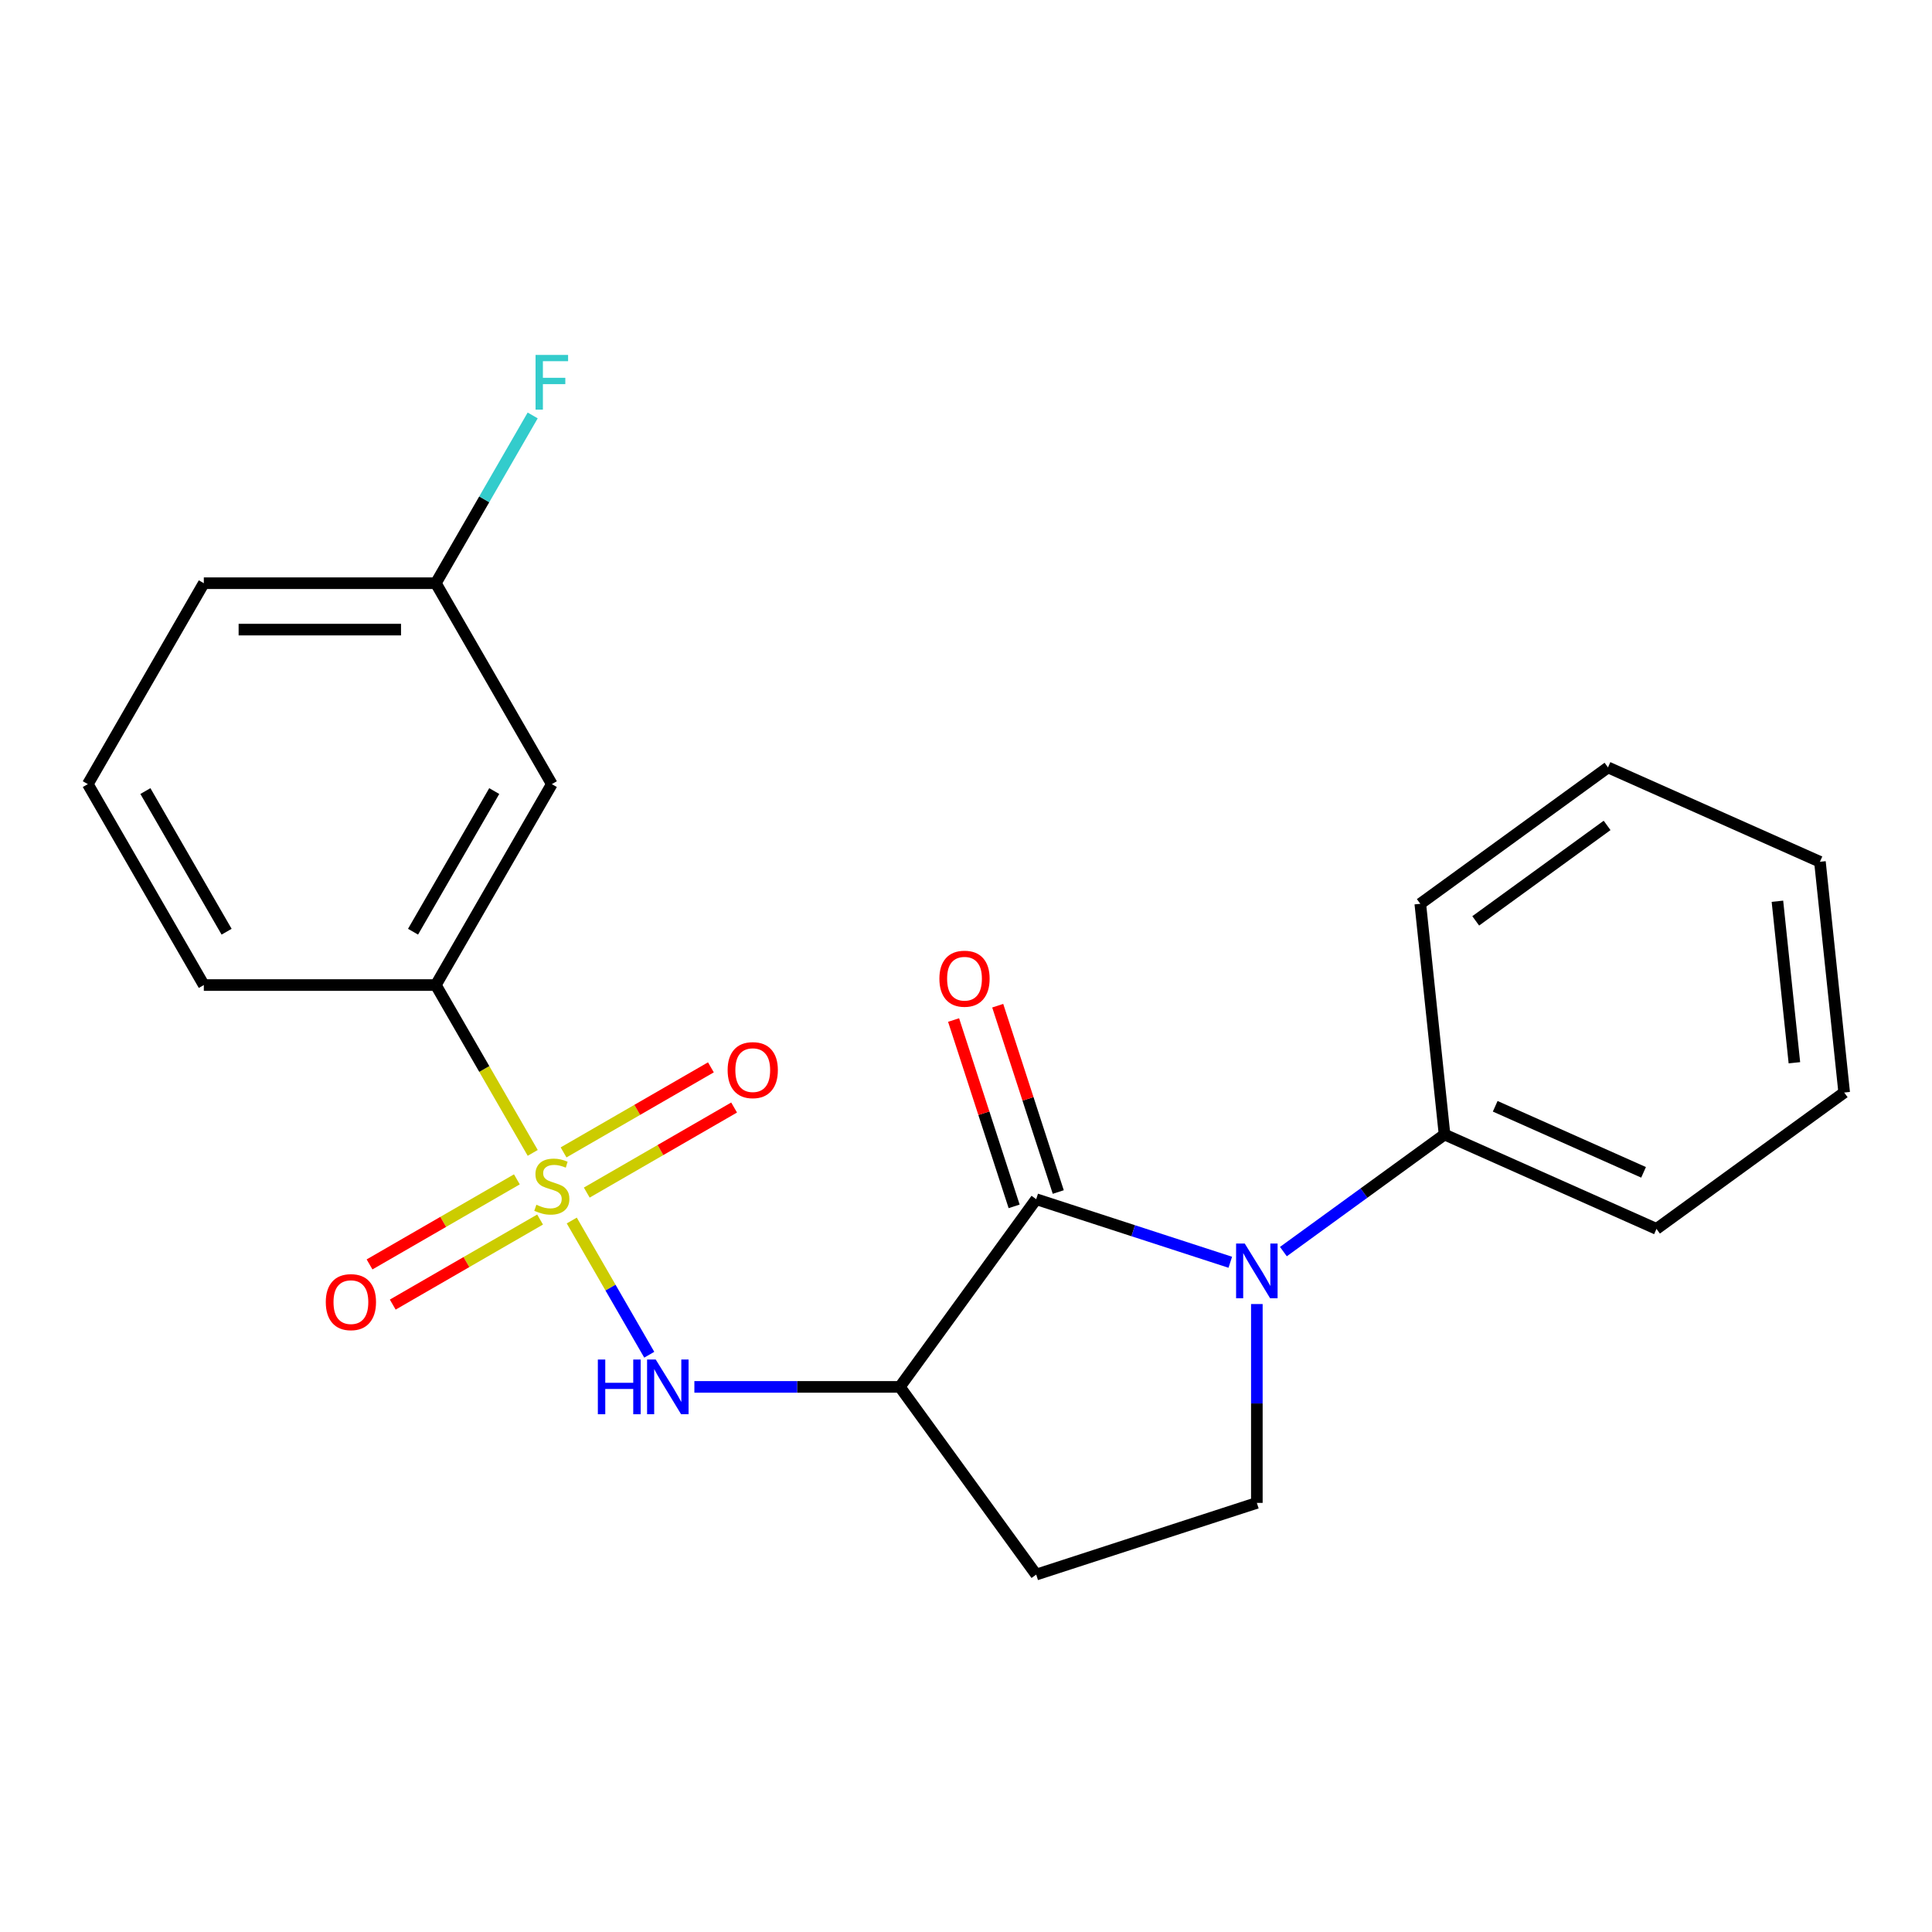 <?xml version='1.0' encoding='iso-8859-1'?>
<svg version='1.1' baseProfile='full'
              xmlns='http://www.w3.org/2000/svg'
                      xmlns:rdkit='http://www.rdkit.org/xml'
                      xmlns:xlink='http://www.w3.org/1999/xlink'
                  xml:space='preserve'
width='1000px' height='1000px' viewBox='0 0 1000 1000'>
<!-- END OF HEADER -->
<rect style='opacity:1.0;fill:#FFFFFF;stroke:none' width='1000' height='1000' x='0' y='0'> </rect>
<path class='bond-3' d='M 295.948,631.738 L 316.002,666.472' style='fill:none;fill-rule:evenodd;stroke:#CCCC00;stroke-width:6px;stroke-linecap:butt;stroke-linejoin:miter;stroke-opacity:1' />
<path class='bond-3' d='M 316.002,666.472 L 336.055,701.206' style='fill:none;fill-rule:evenodd;stroke:#0000FF;stroke-width:6px;stroke-linecap:butt;stroke-linejoin:miter;stroke-opacity:1' />
<path class='bond-4' d='M 275.738,596.733 L 250.66,553.296' style='fill:none;fill-rule:evenodd;stroke:#CCCC00;stroke-width:6px;stroke-linecap:butt;stroke-linejoin:miter;stroke-opacity:1' />
<path class='bond-4' d='M 250.66,553.296 L 225.581,509.859' style='fill:none;fill-rule:evenodd;stroke:#000000;stroke-width:6px;stroke-linecap:butt;stroke-linejoin:miter;stroke-opacity:1' />
<path class='bond-7' d='M 267.537,610.432 L 229.407,632.446' style='fill:none;fill-rule:evenodd;stroke:#CCCC00;stroke-width:6px;stroke-linecap:butt;stroke-linejoin:miter;stroke-opacity:1' />
<path class='bond-7' d='M 229.407,632.446 L 191.277,654.461' style='fill:none;fill-rule:evenodd;stroke:#FF0000;stroke-width:6px;stroke-linecap:butt;stroke-linejoin:miter;stroke-opacity:1' />
<path class='bond-7' d='M 279.546,631.231 L 241.415,653.245' style='fill:none;fill-rule:evenodd;stroke:#CCCC00;stroke-width:6px;stroke-linecap:butt;stroke-linejoin:miter;stroke-opacity:1' />
<path class='bond-7' d='M 241.415,653.245 L 203.285,675.26' style='fill:none;fill-rule:evenodd;stroke:#FF0000;stroke-width:6px;stroke-linecap:butt;stroke-linejoin:miter;stroke-opacity:1' />
<path class='bond-8' d='M 303.71,617.28 L 341.84,595.265' style='fill:none;fill-rule:evenodd;stroke:#CCCC00;stroke-width:6px;stroke-linecap:butt;stroke-linejoin:miter;stroke-opacity:1' />
<path class='bond-8' d='M 341.84,595.265 L 379.971,573.25' style='fill:none;fill-rule:evenodd;stroke:#FF0000;stroke-width:6px;stroke-linecap:butt;stroke-linejoin:miter;stroke-opacity:1' />
<path class='bond-8' d='M 291.702,596.48 L 329.832,574.466' style='fill:none;fill-rule:evenodd;stroke:#CCCC00;stroke-width:6px;stroke-linecap:butt;stroke-linejoin:miter;stroke-opacity:1' />
<path class='bond-8' d='M 329.832,574.466 L 367.962,552.451' style='fill:none;fill-rule:evenodd;stroke:#FF0000;stroke-width:6px;stroke-linecap:butt;stroke-linejoin:miter;stroke-opacity:1' />
<path class='bond-0' d='M 536.335,620.701 L 465.751,717.852' style='fill:none;fill-rule:evenodd;stroke:#000000;stroke-width:6px;stroke-linecap:butt;stroke-linejoin:miter;stroke-opacity:1' />
<path class='bond-1' d='M 536.335,620.701 L 586.567,637.023' style='fill:none;fill-rule:evenodd;stroke:#000000;stroke-width:6px;stroke-linecap:butt;stroke-linejoin:miter;stroke-opacity:1' />
<path class='bond-1' d='M 586.567,637.023 L 636.8,653.345' style='fill:none;fill-rule:evenodd;stroke:#0000FF;stroke-width:6px;stroke-linecap:butt;stroke-linejoin:miter;stroke-opacity:1' />
<path class='bond-10' d='M 547.755,616.991 L 532.087,568.768' style='fill:none;fill-rule:evenodd;stroke:#000000;stroke-width:6px;stroke-linecap:butt;stroke-linejoin:miter;stroke-opacity:1' />
<path class='bond-10' d='M 532.087,568.768 L 516.418,520.545' style='fill:none;fill-rule:evenodd;stroke:#FF0000;stroke-width:6px;stroke-linecap:butt;stroke-linejoin:miter;stroke-opacity:1' />
<path class='bond-10' d='M 524.914,624.412 L 509.245,576.19' style='fill:none;fill-rule:evenodd;stroke:#000000;stroke-width:6px;stroke-linecap:butt;stroke-linejoin:miter;stroke-opacity:1' />
<path class='bond-10' d='M 509.245,576.19 L 493.577,527.967' style='fill:none;fill-rule:evenodd;stroke:#FF0000;stroke-width:6px;stroke-linecap:butt;stroke-linejoin:miter;stroke-opacity:1' />
<path class='bond-11' d='M 664.284,647.825 L 705.988,617.526' style='fill:none;fill-rule:evenodd;stroke:#0000FF;stroke-width:6px;stroke-linecap:butt;stroke-linejoin:miter;stroke-opacity:1' />
<path class='bond-11' d='M 705.988,617.526 L 747.692,587.226' style='fill:none;fill-rule:evenodd;stroke:#000000;stroke-width:6px;stroke-linecap:butt;stroke-linejoin:miter;stroke-opacity:1' />
<path class='bond-23' d='M 650.542,674.972 L 650.542,726.433' style='fill:none;fill-rule:evenodd;stroke:#0000FF;stroke-width:6px;stroke-linecap:butt;stroke-linejoin:miter;stroke-opacity:1' />
<path class='bond-23' d='M 650.542,726.433 L 650.542,777.894' style='fill:none;fill-rule:evenodd;stroke:#000000;stroke-width:6px;stroke-linecap:butt;stroke-linejoin:miter;stroke-opacity:1' />
<path class='bond-2' d='M 465.751,717.852 L 412.579,717.852' style='fill:none;fill-rule:evenodd;stroke:#000000;stroke-width:6px;stroke-linecap:butt;stroke-linejoin:miter;stroke-opacity:1' />
<path class='bond-2' d='M 412.579,717.852 L 359.408,717.852' style='fill:none;fill-rule:evenodd;stroke:#0000FF;stroke-width:6px;stroke-linecap:butt;stroke-linejoin:miter;stroke-opacity:1' />
<path class='bond-6' d='M 465.751,717.852 L 536.335,815.002' style='fill:none;fill-rule:evenodd;stroke:#000000;stroke-width:6px;stroke-linecap:butt;stroke-linejoin:miter;stroke-opacity:1' />
<path class='bond-9' d='M 225.581,509.859 L 285.624,405.863' style='fill:none;fill-rule:evenodd;stroke:#000000;stroke-width:6px;stroke-linecap:butt;stroke-linejoin:miter;stroke-opacity:1' />
<path class='bond-9' d='M 213.789,482.251 L 255.818,409.454' style='fill:none;fill-rule:evenodd;stroke:#000000;stroke-width:6px;stroke-linecap:butt;stroke-linejoin:miter;stroke-opacity:1' />
<path class='bond-14' d='M 225.581,509.859 L 105.497,509.859' style='fill:none;fill-rule:evenodd;stroke:#000000;stroke-width:6px;stroke-linecap:butt;stroke-linejoin:miter;stroke-opacity:1' />
<path class='bond-5' d='M 650.542,777.894 L 536.335,815.002' style='fill:none;fill-rule:evenodd;stroke:#000000;stroke-width:6px;stroke-linecap:butt;stroke-linejoin:miter;stroke-opacity:1' />
<path class='bond-12' d='M 285.624,405.863 L 225.581,301.867' style='fill:none;fill-rule:evenodd;stroke:#000000;stroke-width:6px;stroke-linecap:butt;stroke-linejoin:miter;stroke-opacity:1' />
<path class='bond-16' d='M 747.692,587.226 L 857.395,636.068' style='fill:none;fill-rule:evenodd;stroke:#000000;stroke-width:6px;stroke-linecap:butt;stroke-linejoin:miter;stroke-opacity:1' />
<path class='bond-16' d='M 773.916,572.612 L 850.708,606.801' style='fill:none;fill-rule:evenodd;stroke:#000000;stroke-width:6px;stroke-linecap:butt;stroke-linejoin:miter;stroke-opacity:1' />
<path class='bond-17' d='M 747.692,587.226 L 735.14,467.799' style='fill:none;fill-rule:evenodd;stroke:#000000;stroke-width:6px;stroke-linecap:butt;stroke-linejoin:miter;stroke-opacity:1' />
<path class='bond-13' d='M 225.581,301.867 L 250.648,258.45' style='fill:none;fill-rule:evenodd;stroke:#000000;stroke-width:6px;stroke-linecap:butt;stroke-linejoin:miter;stroke-opacity:1' />
<path class='bond-13' d='M 250.648,258.45 L 275.715,215.032' style='fill:none;fill-rule:evenodd;stroke:#33CCCC;stroke-width:6px;stroke-linecap:butt;stroke-linejoin:miter;stroke-opacity:1' />
<path class='bond-22' d='M 225.581,301.867 L 105.497,301.867' style='fill:none;fill-rule:evenodd;stroke:#000000;stroke-width:6px;stroke-linecap:butt;stroke-linejoin:miter;stroke-opacity:1' />
<path class='bond-22' d='M 207.569,325.884 L 123.51,325.884' style='fill:none;fill-rule:evenodd;stroke:#000000;stroke-width:6px;stroke-linecap:butt;stroke-linejoin:miter;stroke-opacity:1' />
<path class='bond-15' d='M 105.497,509.859 L 45.455,405.863' style='fill:none;fill-rule:evenodd;stroke:#000000;stroke-width:6px;stroke-linecap:butt;stroke-linejoin:miter;stroke-opacity:1' />
<path class='bond-15' d='M 117.29,482.251 L 75.26,409.454' style='fill:none;fill-rule:evenodd;stroke:#000000;stroke-width:6px;stroke-linecap:butt;stroke-linejoin:miter;stroke-opacity:1' />
<path class='bond-18' d='M 45.455,405.863 L 105.497,301.867' style='fill:none;fill-rule:evenodd;stroke:#000000;stroke-width:6px;stroke-linecap:butt;stroke-linejoin:miter;stroke-opacity:1' />
<path class='bond-19' d='M 857.395,636.068 L 954.545,565.484' style='fill:none;fill-rule:evenodd;stroke:#000000;stroke-width:6px;stroke-linecap:butt;stroke-linejoin:miter;stroke-opacity:1' />
<path class='bond-20' d='M 735.14,467.799 L 832.29,397.215' style='fill:none;fill-rule:evenodd;stroke:#000000;stroke-width:6px;stroke-linecap:butt;stroke-linejoin:miter;stroke-opacity:1' />
<path class='bond-20' d='M 763.829,476.641 L 831.835,427.233' style='fill:none;fill-rule:evenodd;stroke:#000000;stroke-width:6px;stroke-linecap:butt;stroke-linejoin:miter;stroke-opacity:1' />
<path class='bond-24' d='M 954.545,565.484 L 941.993,446.058' style='fill:none;fill-rule:evenodd;stroke:#000000;stroke-width:6px;stroke-linecap:butt;stroke-linejoin:miter;stroke-opacity:1' />
<path class='bond-24' d='M 928.777,550.081 L 919.991,466.482' style='fill:none;fill-rule:evenodd;stroke:#000000;stroke-width:6px;stroke-linecap:butt;stroke-linejoin:miter;stroke-opacity:1' />
<path class='bond-21' d='M 832.29,397.215 L 941.993,446.058' style='fill:none;fill-rule:evenodd;stroke:#000000;stroke-width:6px;stroke-linecap:butt;stroke-linejoin:miter;stroke-opacity:1' />
<path  class='atom-0' d='M 277.624 623.576
Q 277.944 623.696, 279.264 624.256
Q 280.584 624.816, 282.024 625.176
Q 283.504 625.496, 284.944 625.496
Q 287.624 625.496, 289.184 624.216
Q 290.744 622.896, 290.744 620.616
Q 290.744 619.056, 289.944 618.096
Q 289.184 617.136, 287.984 616.616
Q 286.784 616.096, 284.784 615.496
Q 282.264 614.736, 280.744 614.016
Q 279.264 613.296, 278.184 611.776
Q 277.144 610.256, 277.144 607.696
Q 277.144 604.136, 279.544 601.936
Q 281.984 599.736, 286.784 599.736
Q 290.064 599.736, 293.784 601.296
L 292.864 604.376
Q 289.464 602.976, 286.904 602.976
Q 284.144 602.976, 282.624 604.136
Q 281.104 605.256, 281.144 607.216
Q 281.144 608.736, 281.904 609.656
Q 282.704 610.576, 283.824 611.096
Q 284.984 611.616, 286.904 612.216
Q 289.464 613.016, 290.984 613.816
Q 292.504 614.616, 293.584 616.256
Q 294.704 617.856, 294.704 620.616
Q 294.704 624.536, 292.064 626.656
Q 289.464 628.736, 285.104 628.736
Q 282.584 628.736, 280.664 628.176
Q 278.784 627.656, 276.544 626.736
L 277.624 623.576
' fill='#CCCC00'/>
<path  class='atom-2' d='M 644.282 643.65
L 653.562 658.65
Q 654.482 660.13, 655.962 662.81
Q 657.442 665.49, 657.522 665.65
L 657.522 643.65
L 661.282 643.65
L 661.282 671.97
L 657.402 671.97
L 647.442 655.57
Q 646.282 653.65, 645.042 651.45
Q 643.842 649.25, 643.482 648.57
L 643.482 671.97
L 639.802 671.97
L 639.802 643.65
L 644.282 643.65
' fill='#0000FF'/>
<path  class='atom-4' d='M 309.446 703.692
L 313.286 703.692
L 313.286 715.732
L 327.766 715.732
L 327.766 703.692
L 331.606 703.692
L 331.606 732.012
L 327.766 732.012
L 327.766 718.932
L 313.286 718.932
L 313.286 732.012
L 309.446 732.012
L 309.446 703.692
' fill='#0000FF'/>
<path  class='atom-4' d='M 339.406 703.692
L 348.686 718.692
Q 349.606 720.172, 351.086 722.852
Q 352.566 725.532, 352.646 725.692
L 352.646 703.692
L 356.406 703.692
L 356.406 732.012
L 352.526 732.012
L 342.566 715.612
Q 341.406 713.692, 340.166 711.492
Q 338.966 709.292, 338.606 708.612
L 338.606 732.012
L 334.926 732.012
L 334.926 703.692
L 339.406 703.692
' fill='#0000FF'/>
<path  class='atom-8' d='M 168.627 673.978
Q 168.627 667.178, 171.987 663.378
Q 175.347 659.578, 181.627 659.578
Q 187.907 659.578, 191.267 663.378
Q 194.627 667.178, 194.627 673.978
Q 194.627 680.858, 191.227 684.778
Q 187.827 688.658, 181.627 688.658
Q 175.387 688.658, 171.987 684.778
Q 168.627 680.898, 168.627 673.978
M 181.627 685.458
Q 185.947 685.458, 188.267 682.578
Q 190.627 679.658, 190.627 673.978
Q 190.627 668.418, 188.267 665.618
Q 185.947 662.778, 181.627 662.778
Q 177.307 662.778, 174.947 665.578
Q 172.627 668.378, 172.627 673.978
Q 172.627 679.698, 174.947 682.578
Q 177.307 685.458, 181.627 685.458
' fill='#FF0000'/>
<path  class='atom-9' d='M 376.62 553.893
Q 376.62 547.093, 379.98 543.293
Q 383.34 539.493, 389.62 539.493
Q 395.9 539.493, 399.26 543.293
Q 402.62 547.093, 402.62 553.893
Q 402.62 560.773, 399.22 564.693
Q 395.82 568.573, 389.62 568.573
Q 383.38 568.573, 379.98 564.693
Q 376.62 560.813, 376.62 553.893
M 389.62 565.373
Q 393.94 565.373, 396.26 562.493
Q 398.62 559.573, 398.62 553.893
Q 398.62 548.333, 396.26 545.533
Q 393.94 542.693, 389.62 542.693
Q 385.3 542.693, 382.94 545.493
Q 380.62 548.293, 380.62 553.893
Q 380.62 559.613, 382.94 562.493
Q 385.3 565.373, 389.62 565.373
' fill='#FF0000'/>
<path  class='atom-11' d='M 486.226 506.574
Q 486.226 499.774, 489.586 495.974
Q 492.946 492.174, 499.226 492.174
Q 505.506 492.174, 508.866 495.974
Q 512.226 499.774, 512.226 506.574
Q 512.226 513.454, 508.826 517.374
Q 505.426 521.254, 499.226 521.254
Q 492.986 521.254, 489.586 517.374
Q 486.226 513.494, 486.226 506.574
M 499.226 518.054
Q 503.546 518.054, 505.866 515.174
Q 508.226 512.254, 508.226 506.574
Q 508.226 501.014, 505.866 498.214
Q 503.546 495.374, 499.226 495.374
Q 494.906 495.374, 492.546 498.174
Q 490.226 500.974, 490.226 506.574
Q 490.226 512.294, 492.546 515.174
Q 494.906 518.054, 499.226 518.054
' fill='#FF0000'/>
<path  class='atom-14' d='M 277.204 183.71
L 294.044 183.71
L 294.044 186.95
L 281.004 186.95
L 281.004 195.55
L 292.604 195.55
L 292.604 198.83
L 281.004 198.83
L 281.004 212.03
L 277.204 212.03
L 277.204 183.71
' fill='#33CCCC'/>
</svg>
